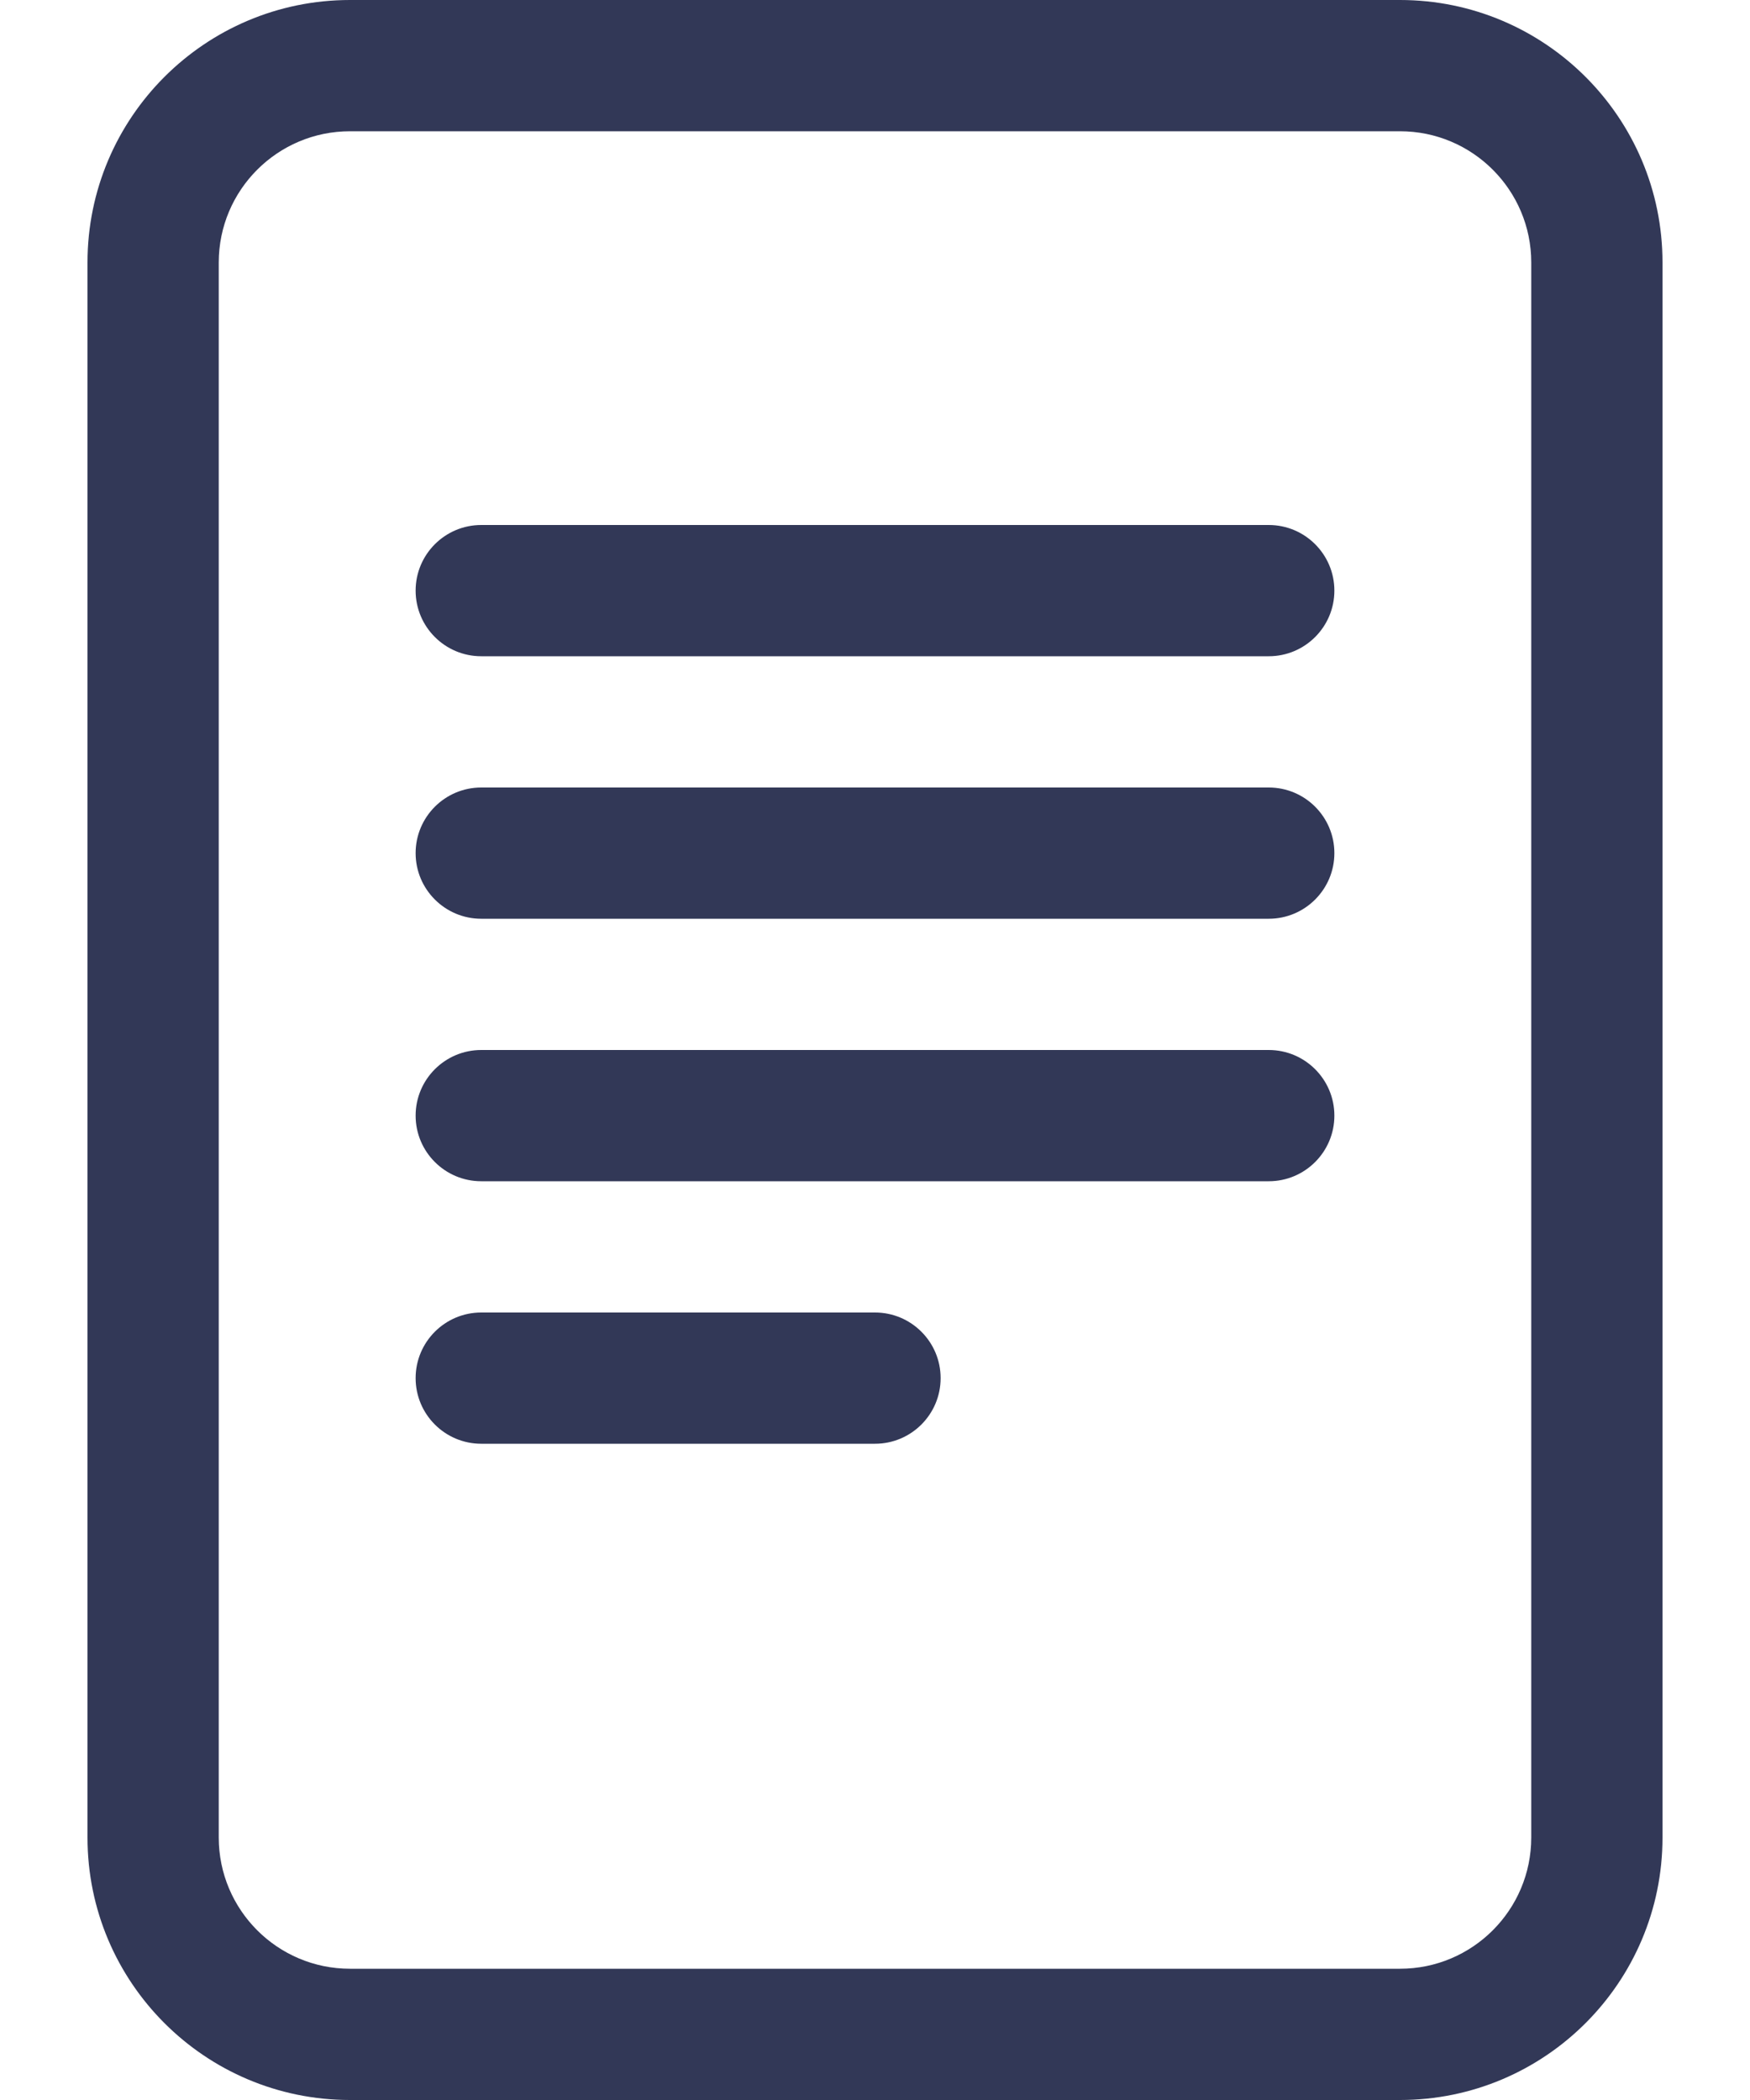 <svg width="10" height="12" viewBox="0 0 10 12" fill="none" xmlns="http://www.w3.org/2000/svg">
<path d="M2.75 3C2.543 3 2.375 3.168 2.375 3.375C2.375 3.582 2.543 3.75 2.75 3.75H7.25C7.457 3.75 7.625 3.582 7.625 3.375C7.625 3.168 7.457 3 7.25 3H2.75Z" fill="#323857"/>
<path d="M2.375 4.875C2.375 4.668 2.543 4.5 2.75 4.5H7.25C7.457 4.5 7.625 4.668 7.625 4.875C7.625 5.082 7.457 5.25 7.25 5.25H2.75C2.543 5.25 2.375 5.082 2.375 4.875Z" fill="#323857"/>
<path d="M2.75 6C2.543 6 2.375 6.168 2.375 6.375C2.375 6.582 2.543 6.75 2.75 6.75H7.25C7.457 6.75 7.625 6.582 7.625 6.375C7.625 6.168 7.457 6 7.25 6H2.75Z" fill="#323857"/>
<path d="M2.75 7.5C2.543 7.5 2.375 7.668 2.375 7.875C2.375 8.082 2.543 8.25 2.75 8.25H5C5.207 8.25 5.375 8.082 5.375 7.875C5.375 7.668 5.207 7.5 5 7.5H2.75Z" fill="#323857"/>
<path d="M0.5 1.5C0.5 0.672 1.172 0 2 0H8C8.828 0 9.5 0.672 9.5 1.5V10.5C9.5 11.328 8.828 12 8 12H2C1.172 12 0.5 11.328 0.5 10.5V1.5ZM8 0.75H2C1.586 0.75 1.25 1.086 1.25 1.5V10.5C1.25 10.914 1.586 11.25 2 11.25H8C8.414 11.25 8.75 10.914 8.75 10.5V1.5C8.75 1.086 8.414 0.75 8 0.75Z" fill="#323857"/>
</svg>
